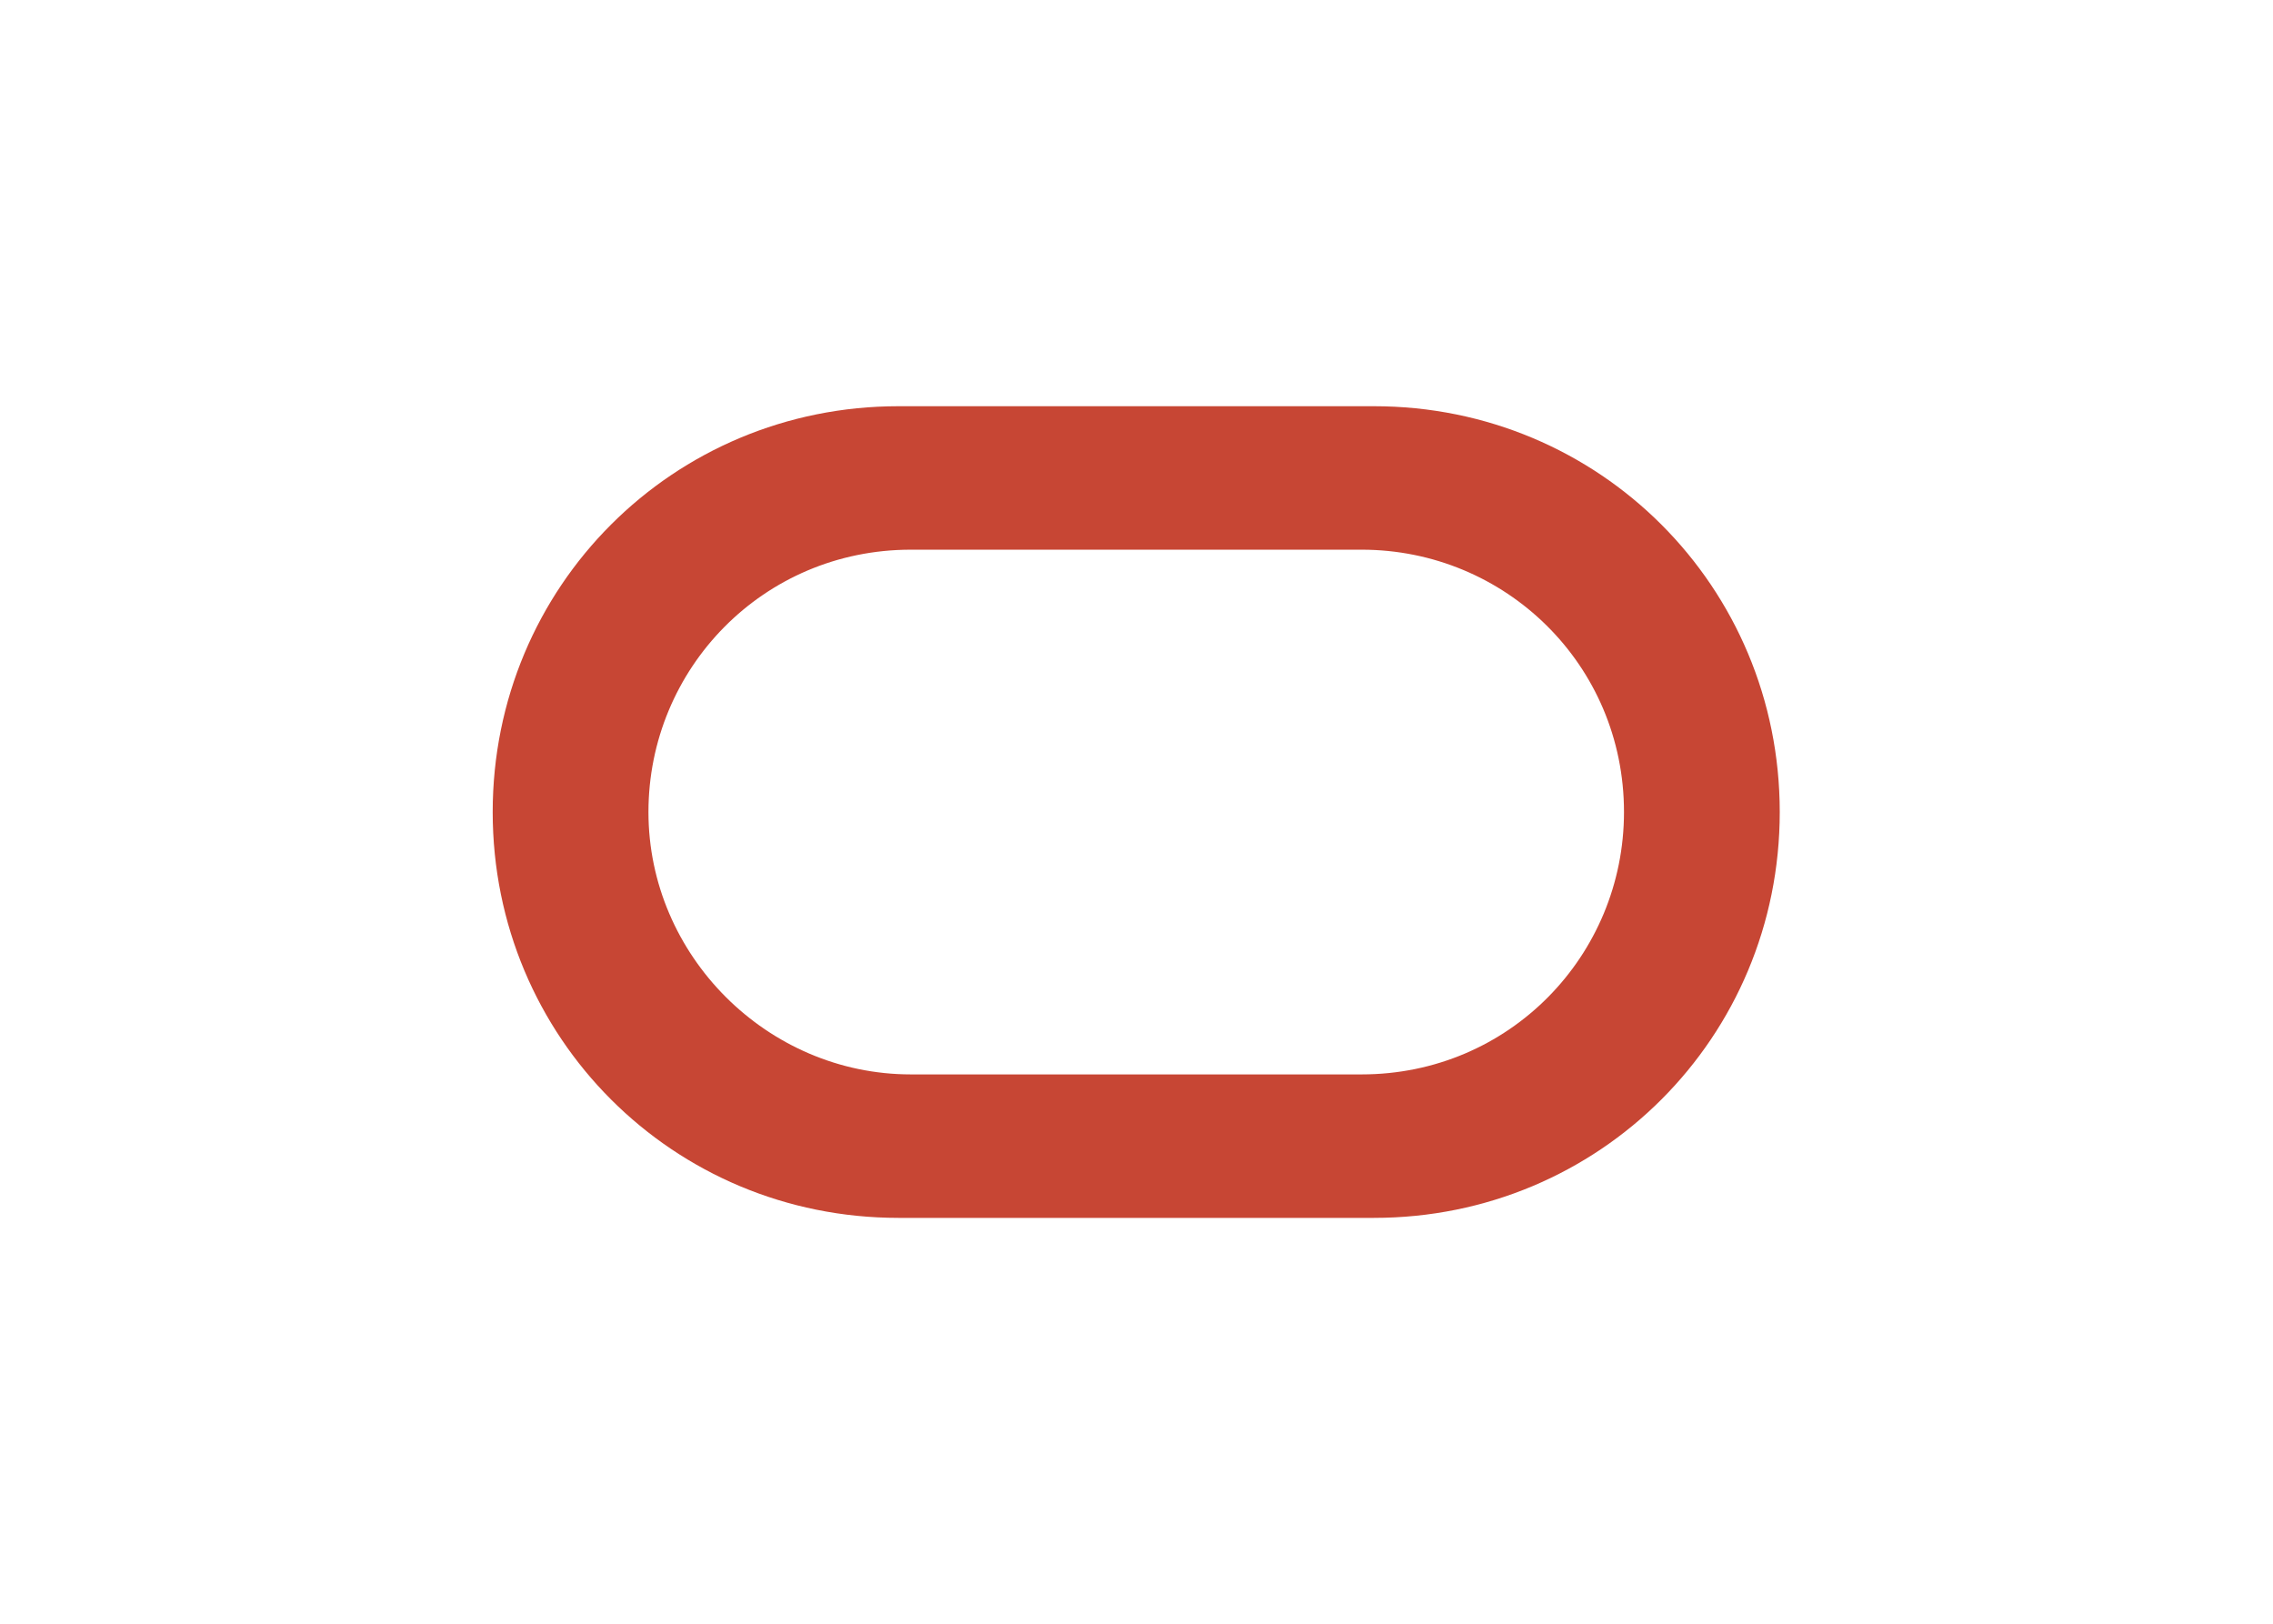 <?xml version="1.0" encoding="UTF-8" standalone="no"?>
<svg
   xmlns:dc="http://purl.org/dc/elements/1.1/"
   xmlns:cc="http://creativecommons.org/ns#"
   xmlns:rdf="http://www.w3.org/1999/02/22-rdf-syntax-ns#"
   xmlns:svg="http://www.w3.org/2000/svg"
   xmlns="http://www.w3.org/2000/svg"
   xmlns:sodipodi="http://sodipodi.sourceforge.net/DTD/sodipodi-0.dtd"
   xmlns:inkscape="http://www.inkscape.org/namespaces/inkscape"
   version="1.1"
   id="svg2"
   xml:space="preserve"
   width="746.667"
   height="533.333"
   viewBox="0 0 746.667 533.333"
   sodipodi:docname="oracle.ai"><defs
     id="defs6"><clipPath
       clipPathUnits="userSpaceOnUse"
       id="clipPath18"><path
         d="M 0,400 H 560 V 0 H 0 Z"
         id="path16" /></clipPath></defs><sodipodi:namedview
     pagecolor="#ffffff"
     bordercolor="#666666"
     borderopacity="1"
     objecttolerance="10"
     gridtolerance="10"
     guidetolerance="10"
     inkscape:pageopacity="0"
     inkscape:pageshadow="2"
     inkscape:window-width="640"
     inkscape:window-height="480"
     id="namedview4" /><g
     id="g10"
     inkscape:groupmode="layer"
     inkscape:label="oracle"
     transform="matrix(1.333,0,0,-1.333,0,533.333)"><g
       id="g12"><g
         id="g14"
         clip-path="url(#clipPath18)"><g
           id="g20"
           transform="translate(335.557,135.36)"><path
             d="m 0,0 c 36.363,0 64.646,29.293 64.646,64.646 0,36.364 -29.292,64.647 -64.646,64.647 h -111.111 c -36.364,0 -64.647,-29.293 -64.647,-64.647 0,-35.353 29.293,-64.646 64.647,-64.646 z m -114.142,-35.354 c -55.555,0 -100,44.445 -100,100 0,55.556 44.445,100 100,100 H 3.03 c 55.556,0 100,-44.444 100,-100 0,-55.555 -44.444,-100 -100,-100 z"
             style="fill:#c74634;fill-opacity:1;fill-rule:nonzero;stroke:none"
             id="path22" /></g></g></g></g></svg>
